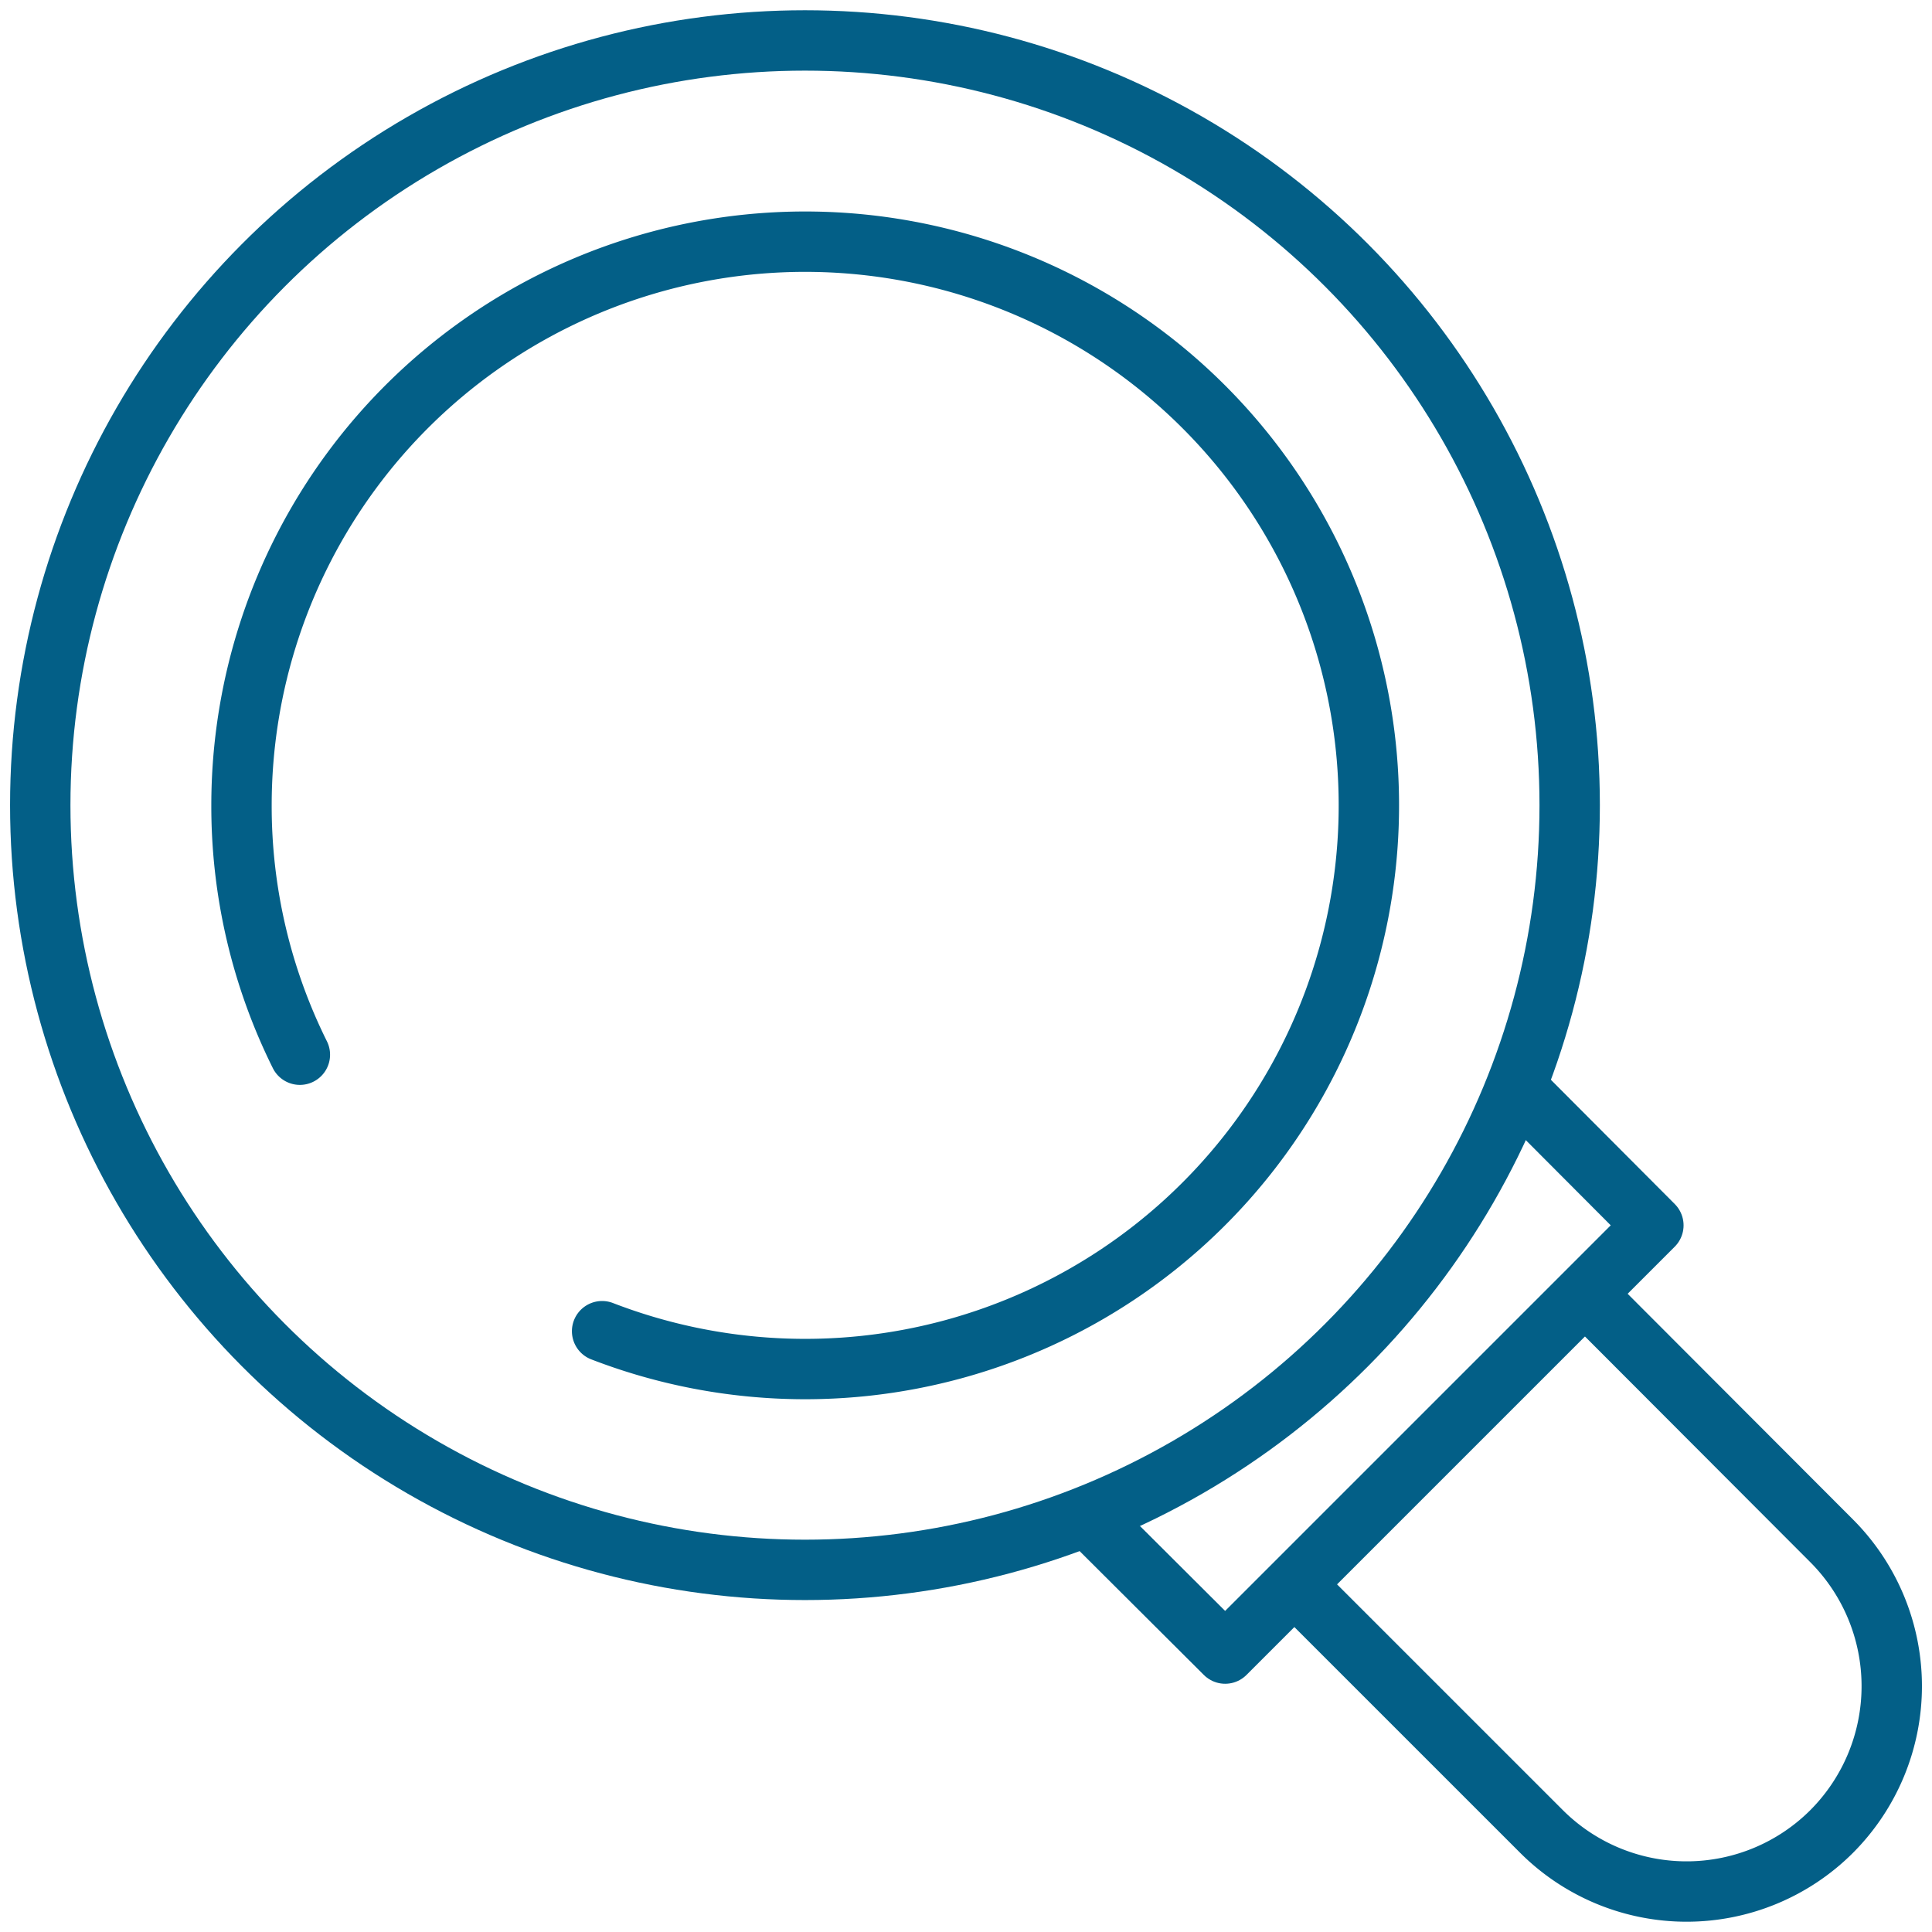<svg xmlns="http://www.w3.org/2000/svg" xmlns:xlink="http://www.w3.org/1999/xlink" width="80" height="80" viewBox="0 0 80 80">
  <defs>
    <clipPath id="clip-path">
      <rect id="長方形_1491" data-name="長方形 1491" width="80" height="80" transform="translate(40 4586)" fill="#f5f5f5"/>
    </clipPath>
  </defs>
  <g id="マスクグループ_89" data-name="マスクグループ 89" transform="translate(-40 -4586)" clip-path="url(#clip-path)">
    <g id="Assets" transform="translate(40 4586.008)">
      <g id="グループ_6003" data-name="グループ 6003">
        <path id="パス_14839" data-name="パス 14839" d="M24.932,55.114A23.341,23.341,0,1,0,10,33.332a23.109,23.109,0,0,0,2.417,10.333" fill="none" stroke="#035f87" stroke-linecap="round" stroke-linejoin="round" stroke-width="2.5"/>
        <circle id="楕円形_28874" data-name="楕円形 28874" cx="31.665" cy="31.665" r="31.665" transform="translate(1.667 1.667)" fill="none" stroke="#035f87" stroke-linecap="round" stroke-linejoin="round" stroke-width="2.5"/>
        <path id="パス_14840" data-name="パス 14840" d="M45.131,62.88l5.6,5.583L68.463,50.731l-5.583-5.6" fill="none" stroke="#035f87" stroke-linecap="round" stroke-linejoin="round" stroke-width="2.5"/>
        <path id="パス_14841" data-name="パス 14841" d="M53.6,65.6,63.83,75.829a8.5,8.5,0,0,0,12.016,0h0a8.52,8.52,0,0,0,0-12.033L65.63,53.564" fill="none" stroke="#035f87" stroke-miterlimit="10" stroke-width="2.5"/>
      </g>
    </g>
  </g>
</svg>